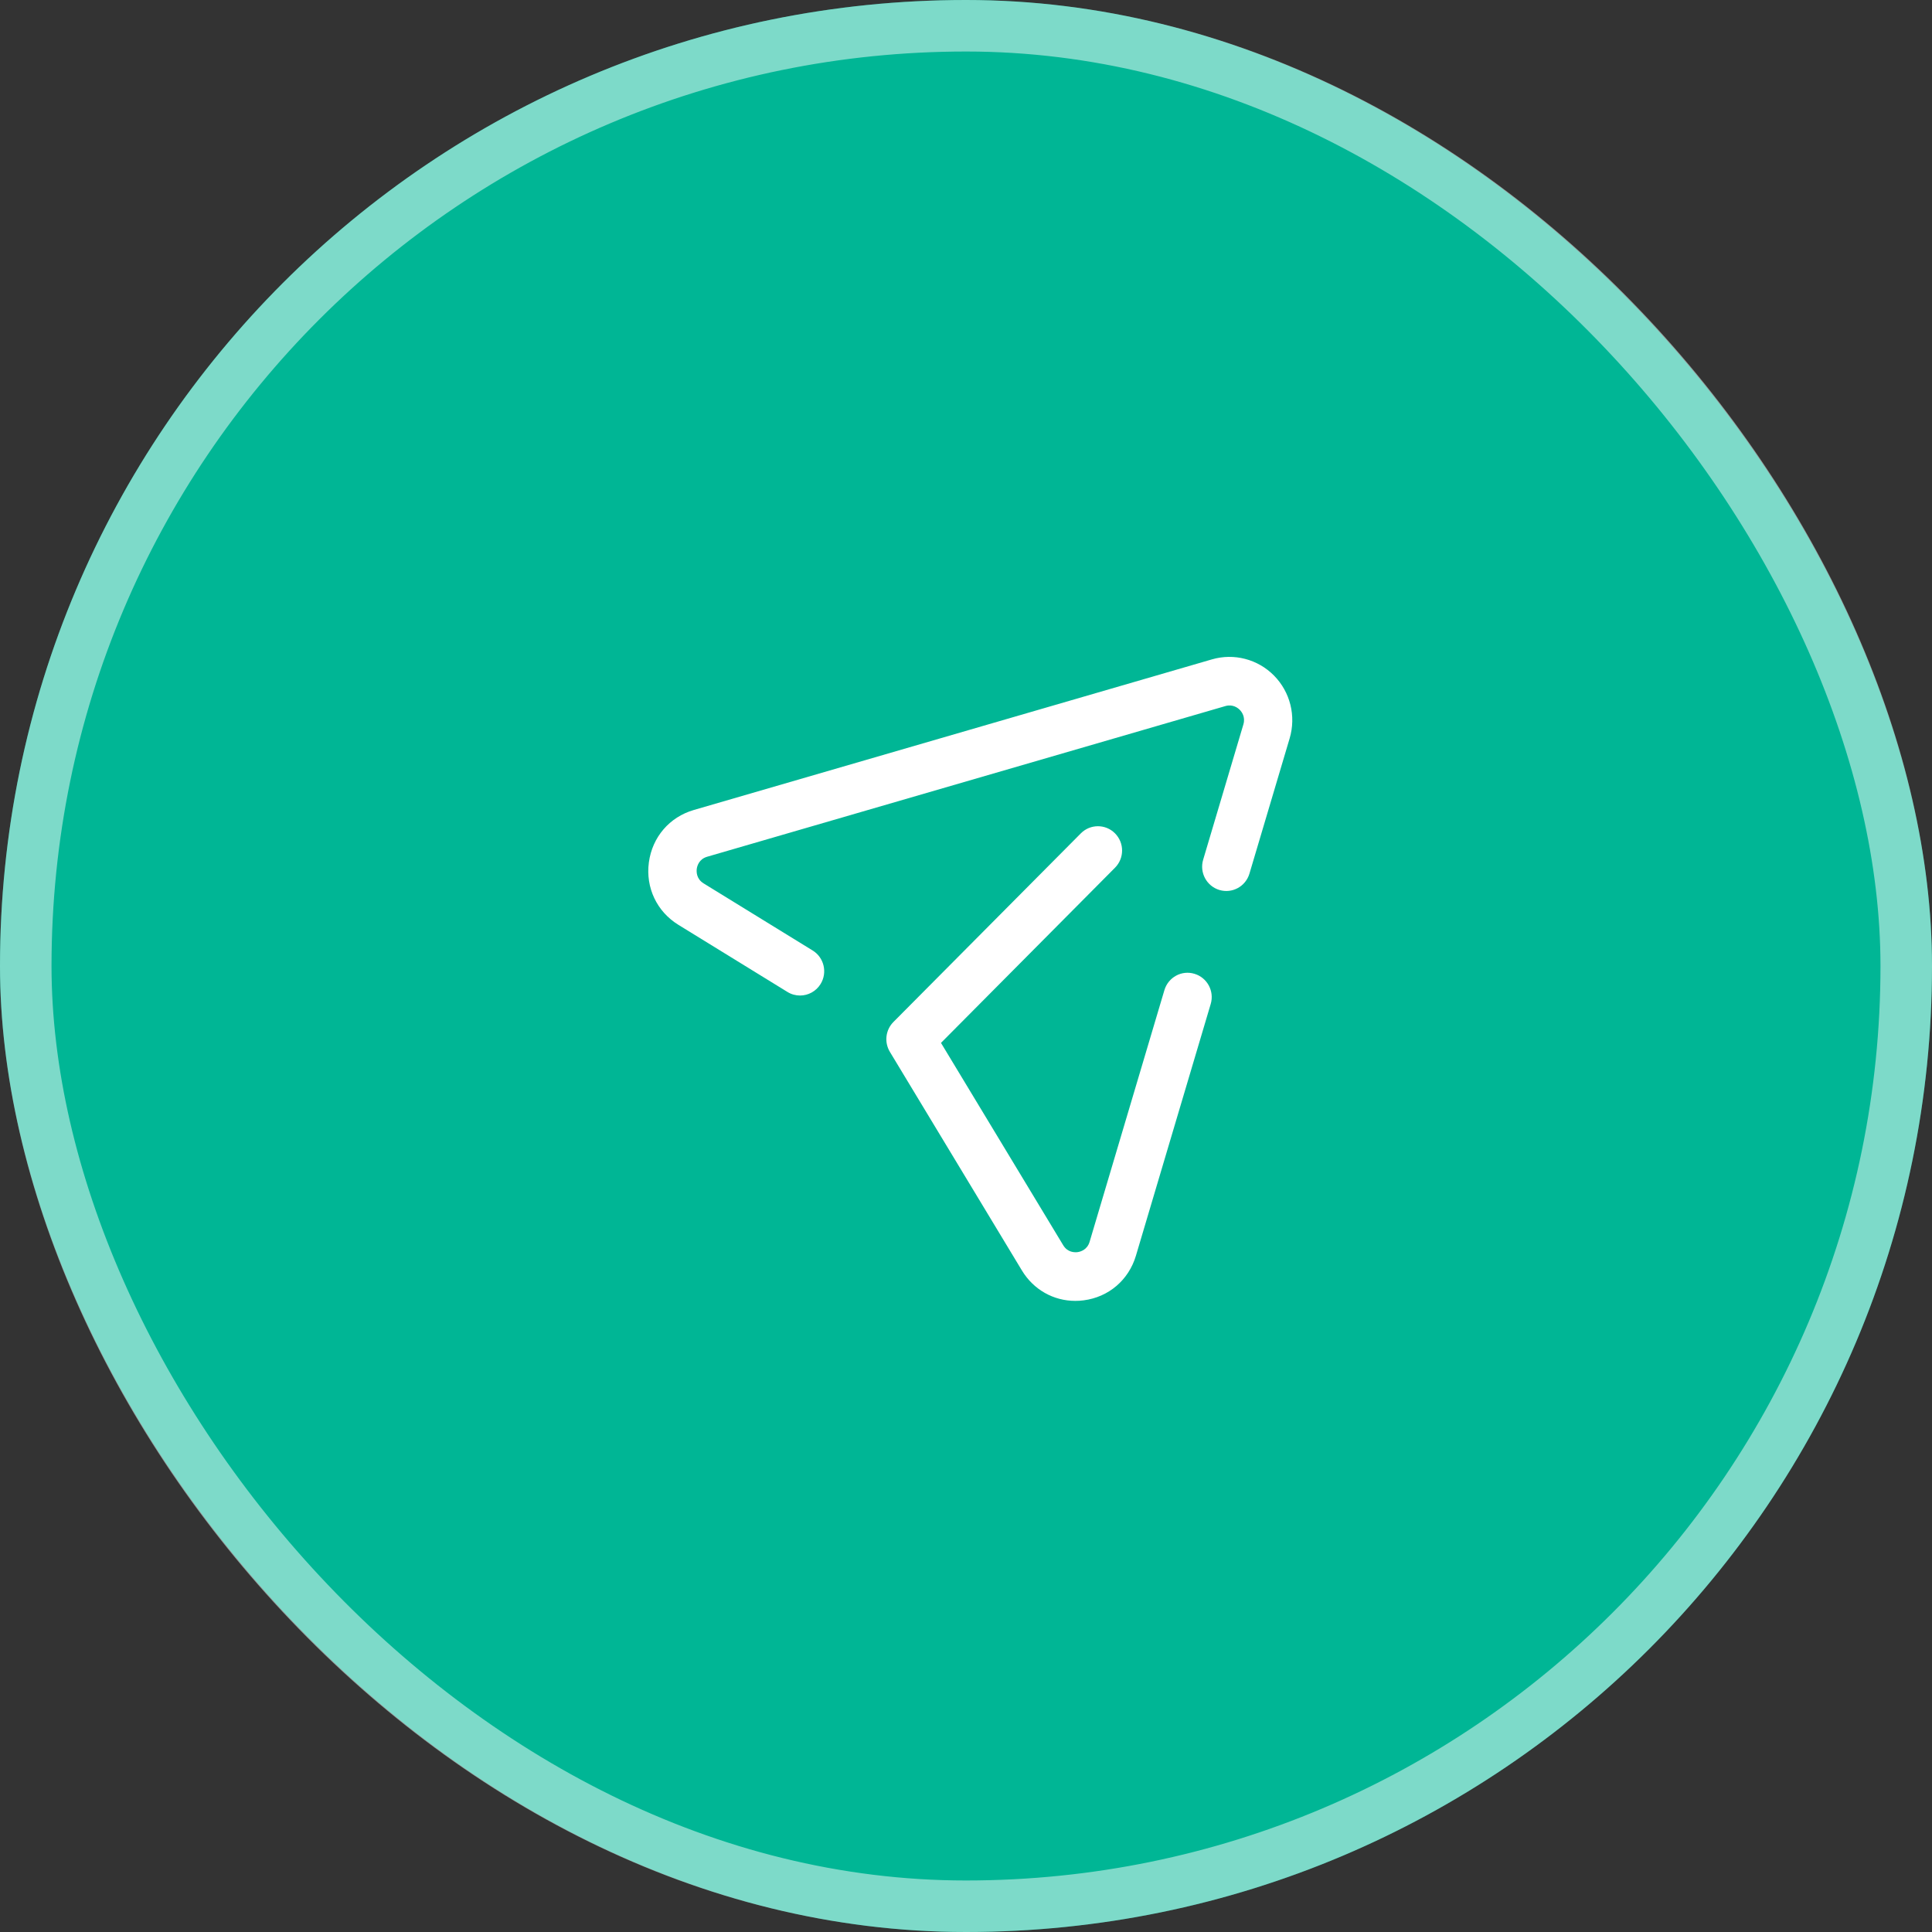 <svg width="75" height="75" viewBox="0 0 75 75" fill="none" xmlns="http://www.w3.org/2000/svg">
<rect x="0" y="0" width="75" height="75" fill="#333333" stroke="none"/>
<rect width="75" height="75" rx="37.5" fill="#00B695"/>
<rect x="1" y="1" width="73" height="73" rx="36.5" stroke="white" stroke-opacity="0.49" stroke-width="2"/>
<path fill-rule="evenodd" clip-rule="evenodd" d="M47.047 25.597C47.903 25.348 48.83 25.588 49.459 26.228C50.088 26.867 50.32 27.799 50.064 28.663L48.503 33.915C48.354 34.414 47.834 34.697 47.337 34.549C46.84 34.399 46.558 33.873 46.706 33.375L48.268 28.122C48.355 27.827 48.199 27.628 48.128 27.557C48.057 27.484 47.857 27.325 47.568 27.41L27.453 33.258C27.133 33.351 27.063 33.619 27.048 33.73C27.035 33.841 27.03 34.117 27.315 34.294L31.547 36.898C31.988 37.169 32.129 37.751 31.857 38.196C31.681 38.485 31.373 38.646 31.057 38.646C30.891 38.646 30.722 38.602 30.57 38.508L26.337 35.903C25.498 35.387 25.058 34.458 25.189 33.478C25.321 32.497 25.989 31.718 26.933 31.444L47.047 25.597ZM45.202 38.437C45.352 37.936 45.873 37.651 46.369 37.803C46.866 37.952 47.148 38.478 46.999 38.977L44.097 48.745C43.816 49.69 43.038 50.354 42.067 50.479C41.958 50.494 41.85 50.5 41.743 50.5C40.895 50.5 40.12 50.065 39.669 49.317L34.544 40.831C34.32 40.458 34.377 39.98 34.683 39.673L41.959 32.35C42.325 31.982 42.918 31.982 43.284 32.35C43.651 32.719 43.651 33.316 43.284 33.685L36.529 40.485L41.272 48.337C41.444 48.623 41.715 48.62 41.828 48.608C41.938 48.593 42.204 48.525 42.299 48.205L45.202 38.437Z" fill="white"/>
</svg>
